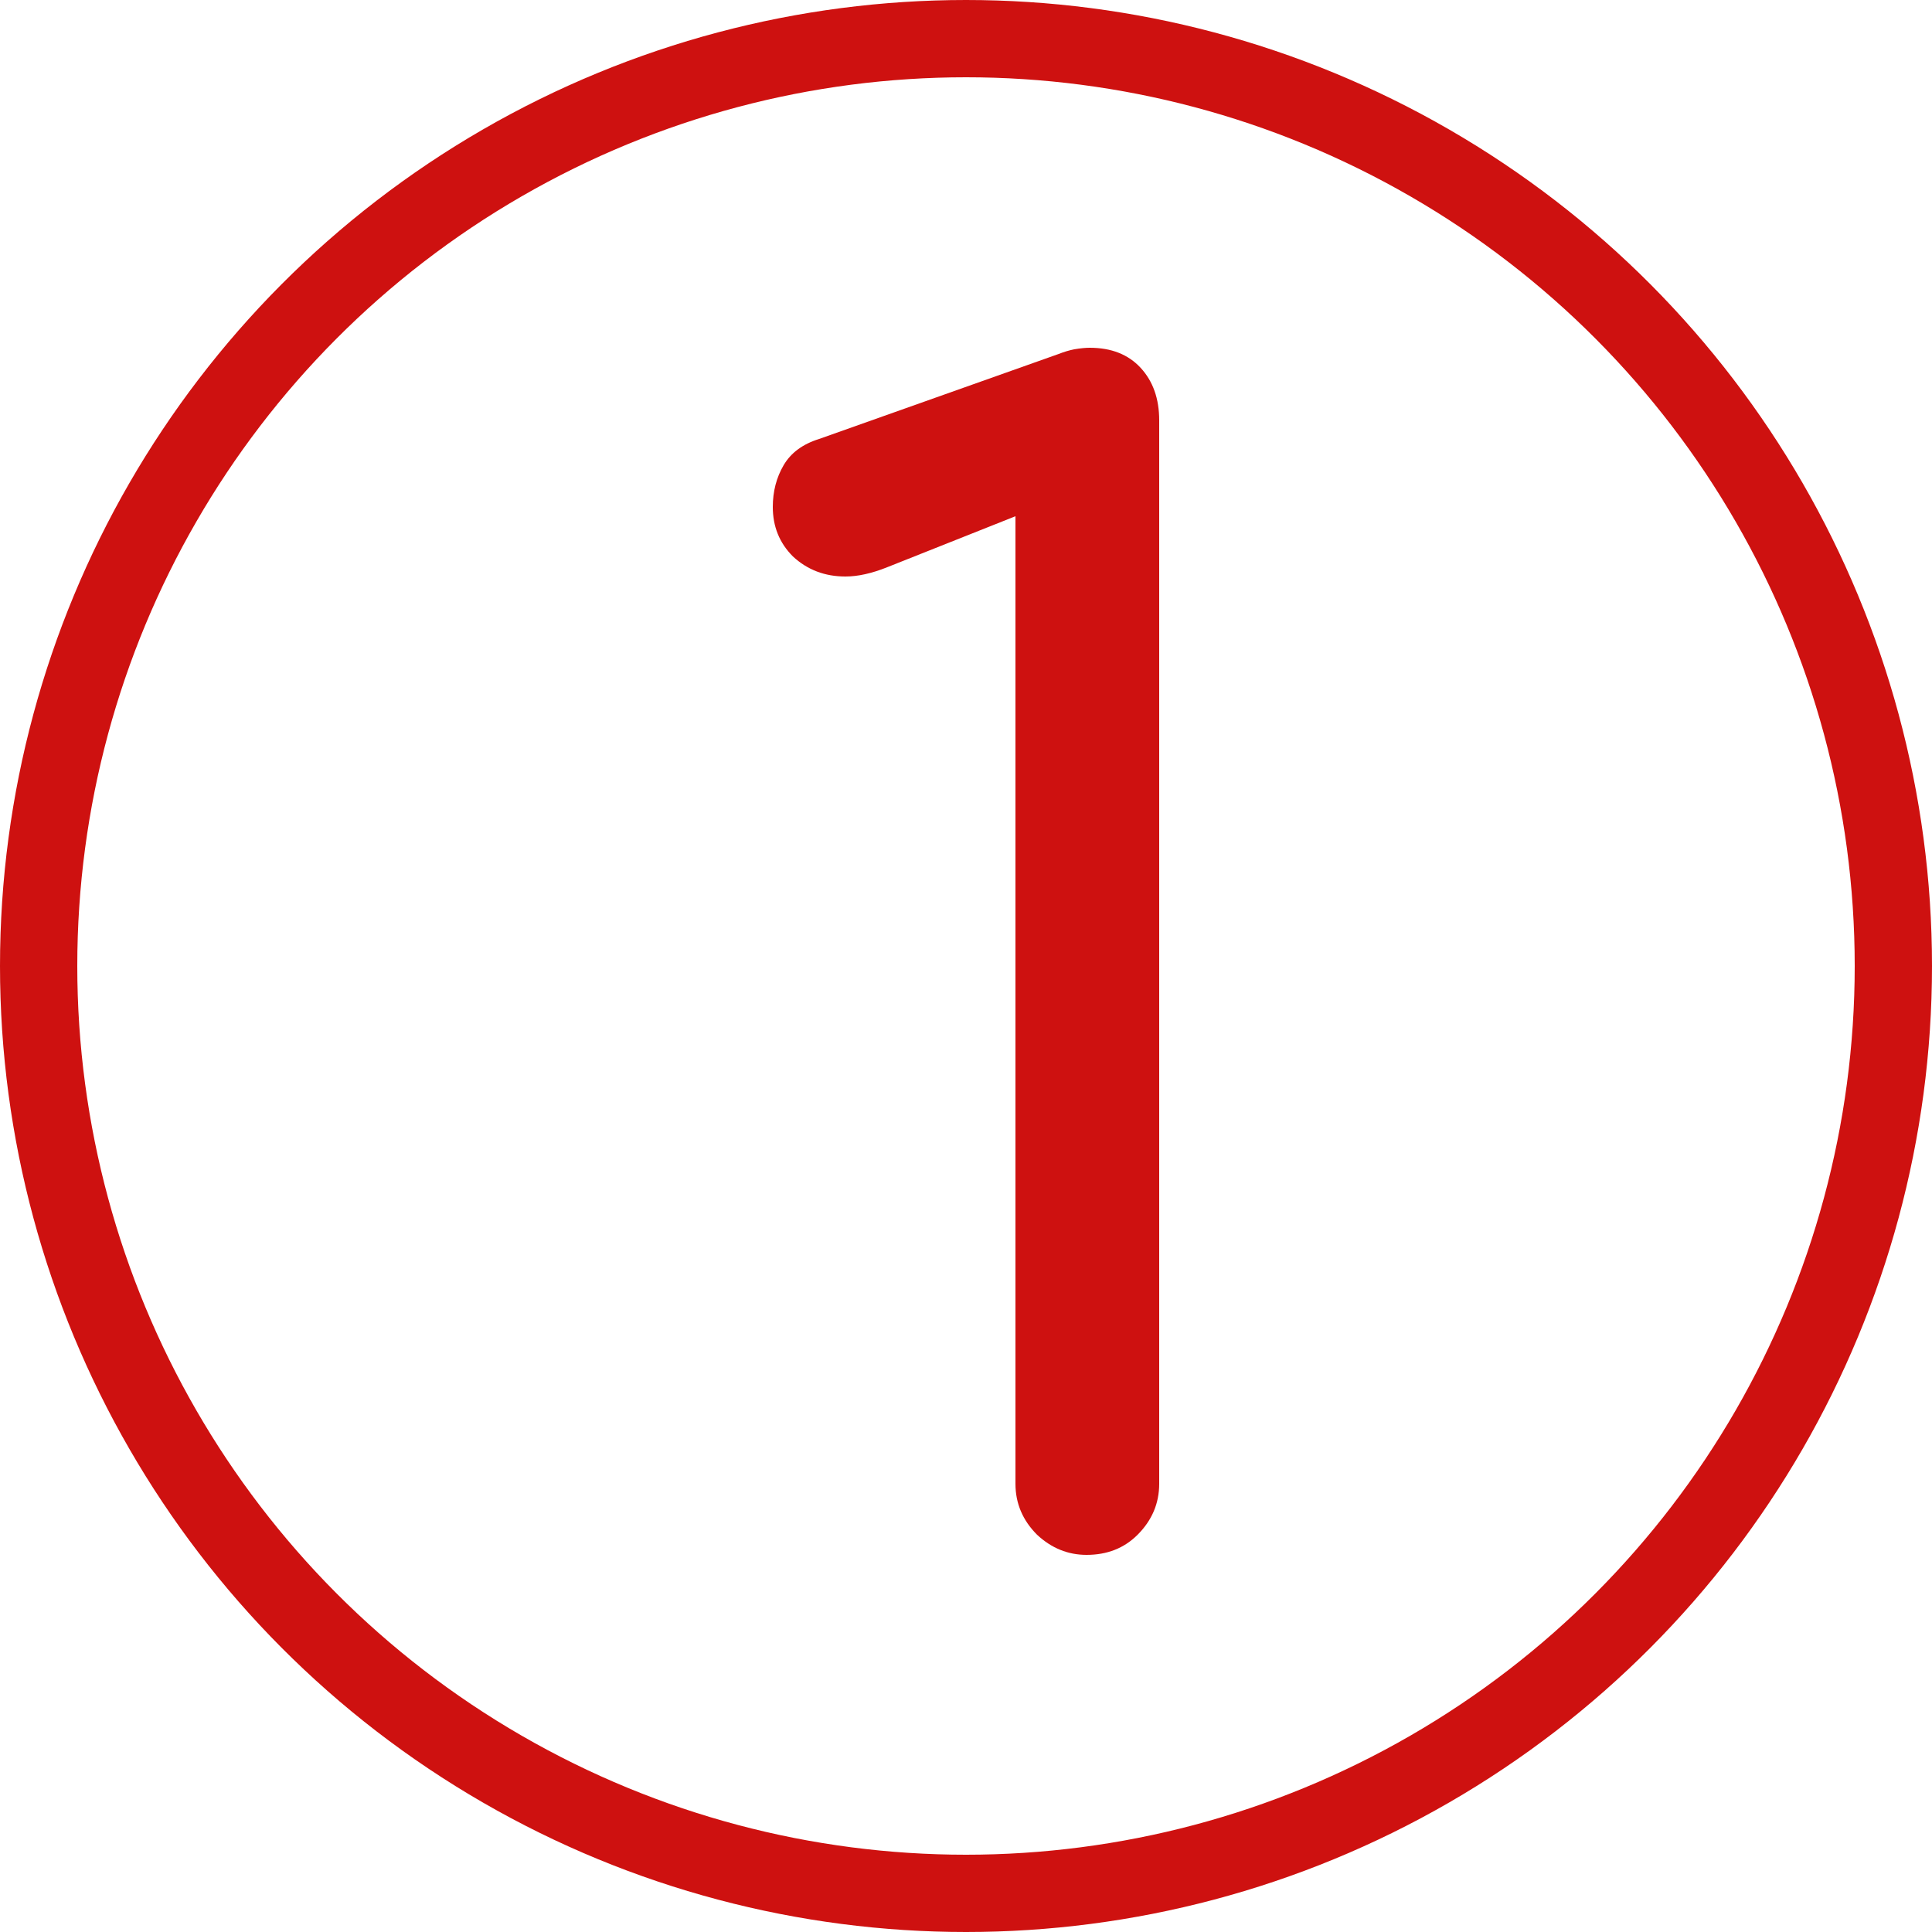 <?xml version="1.0" encoding="UTF-8"?> <svg xmlns="http://www.w3.org/2000/svg" width="50" height="50" viewBox="0 0 50 50" fill="none"> <path d="M28.12 40.24C27.64 40.24 27.213 40.067 26.84 39.72C26.467 39.347 26.28 38.907 26.28 38.4V13.36L22.96 14.68C22.56 14.84 22.2 14.92 21.88 14.92C21.347 14.92 20.893 14.747 20.52 14.4C20.173 14.053 20 13.627 20 13.12C20 12.72 20.093 12.36 20.28 12.04C20.467 11.72 20.773 11.493 21.2 11.36L27.4 9.16C27.533 9.107 27.667 9.067 27.8 9.04C27.96 9.013 28.093 9 28.2 9C28.76 9 29.2 9.173 29.52 9.52C29.84 9.867 30 10.32 30 10.88V38.4C30 38.907 29.813 39.347 29.44 39.72C29.093 40.067 28.653 40.24 28.12 40.24Z" fill="#CE1110"></path> <circle cx="25" cy="25" r="24" stroke="#CE1110" stroke-width="2"></circle> </svg> 